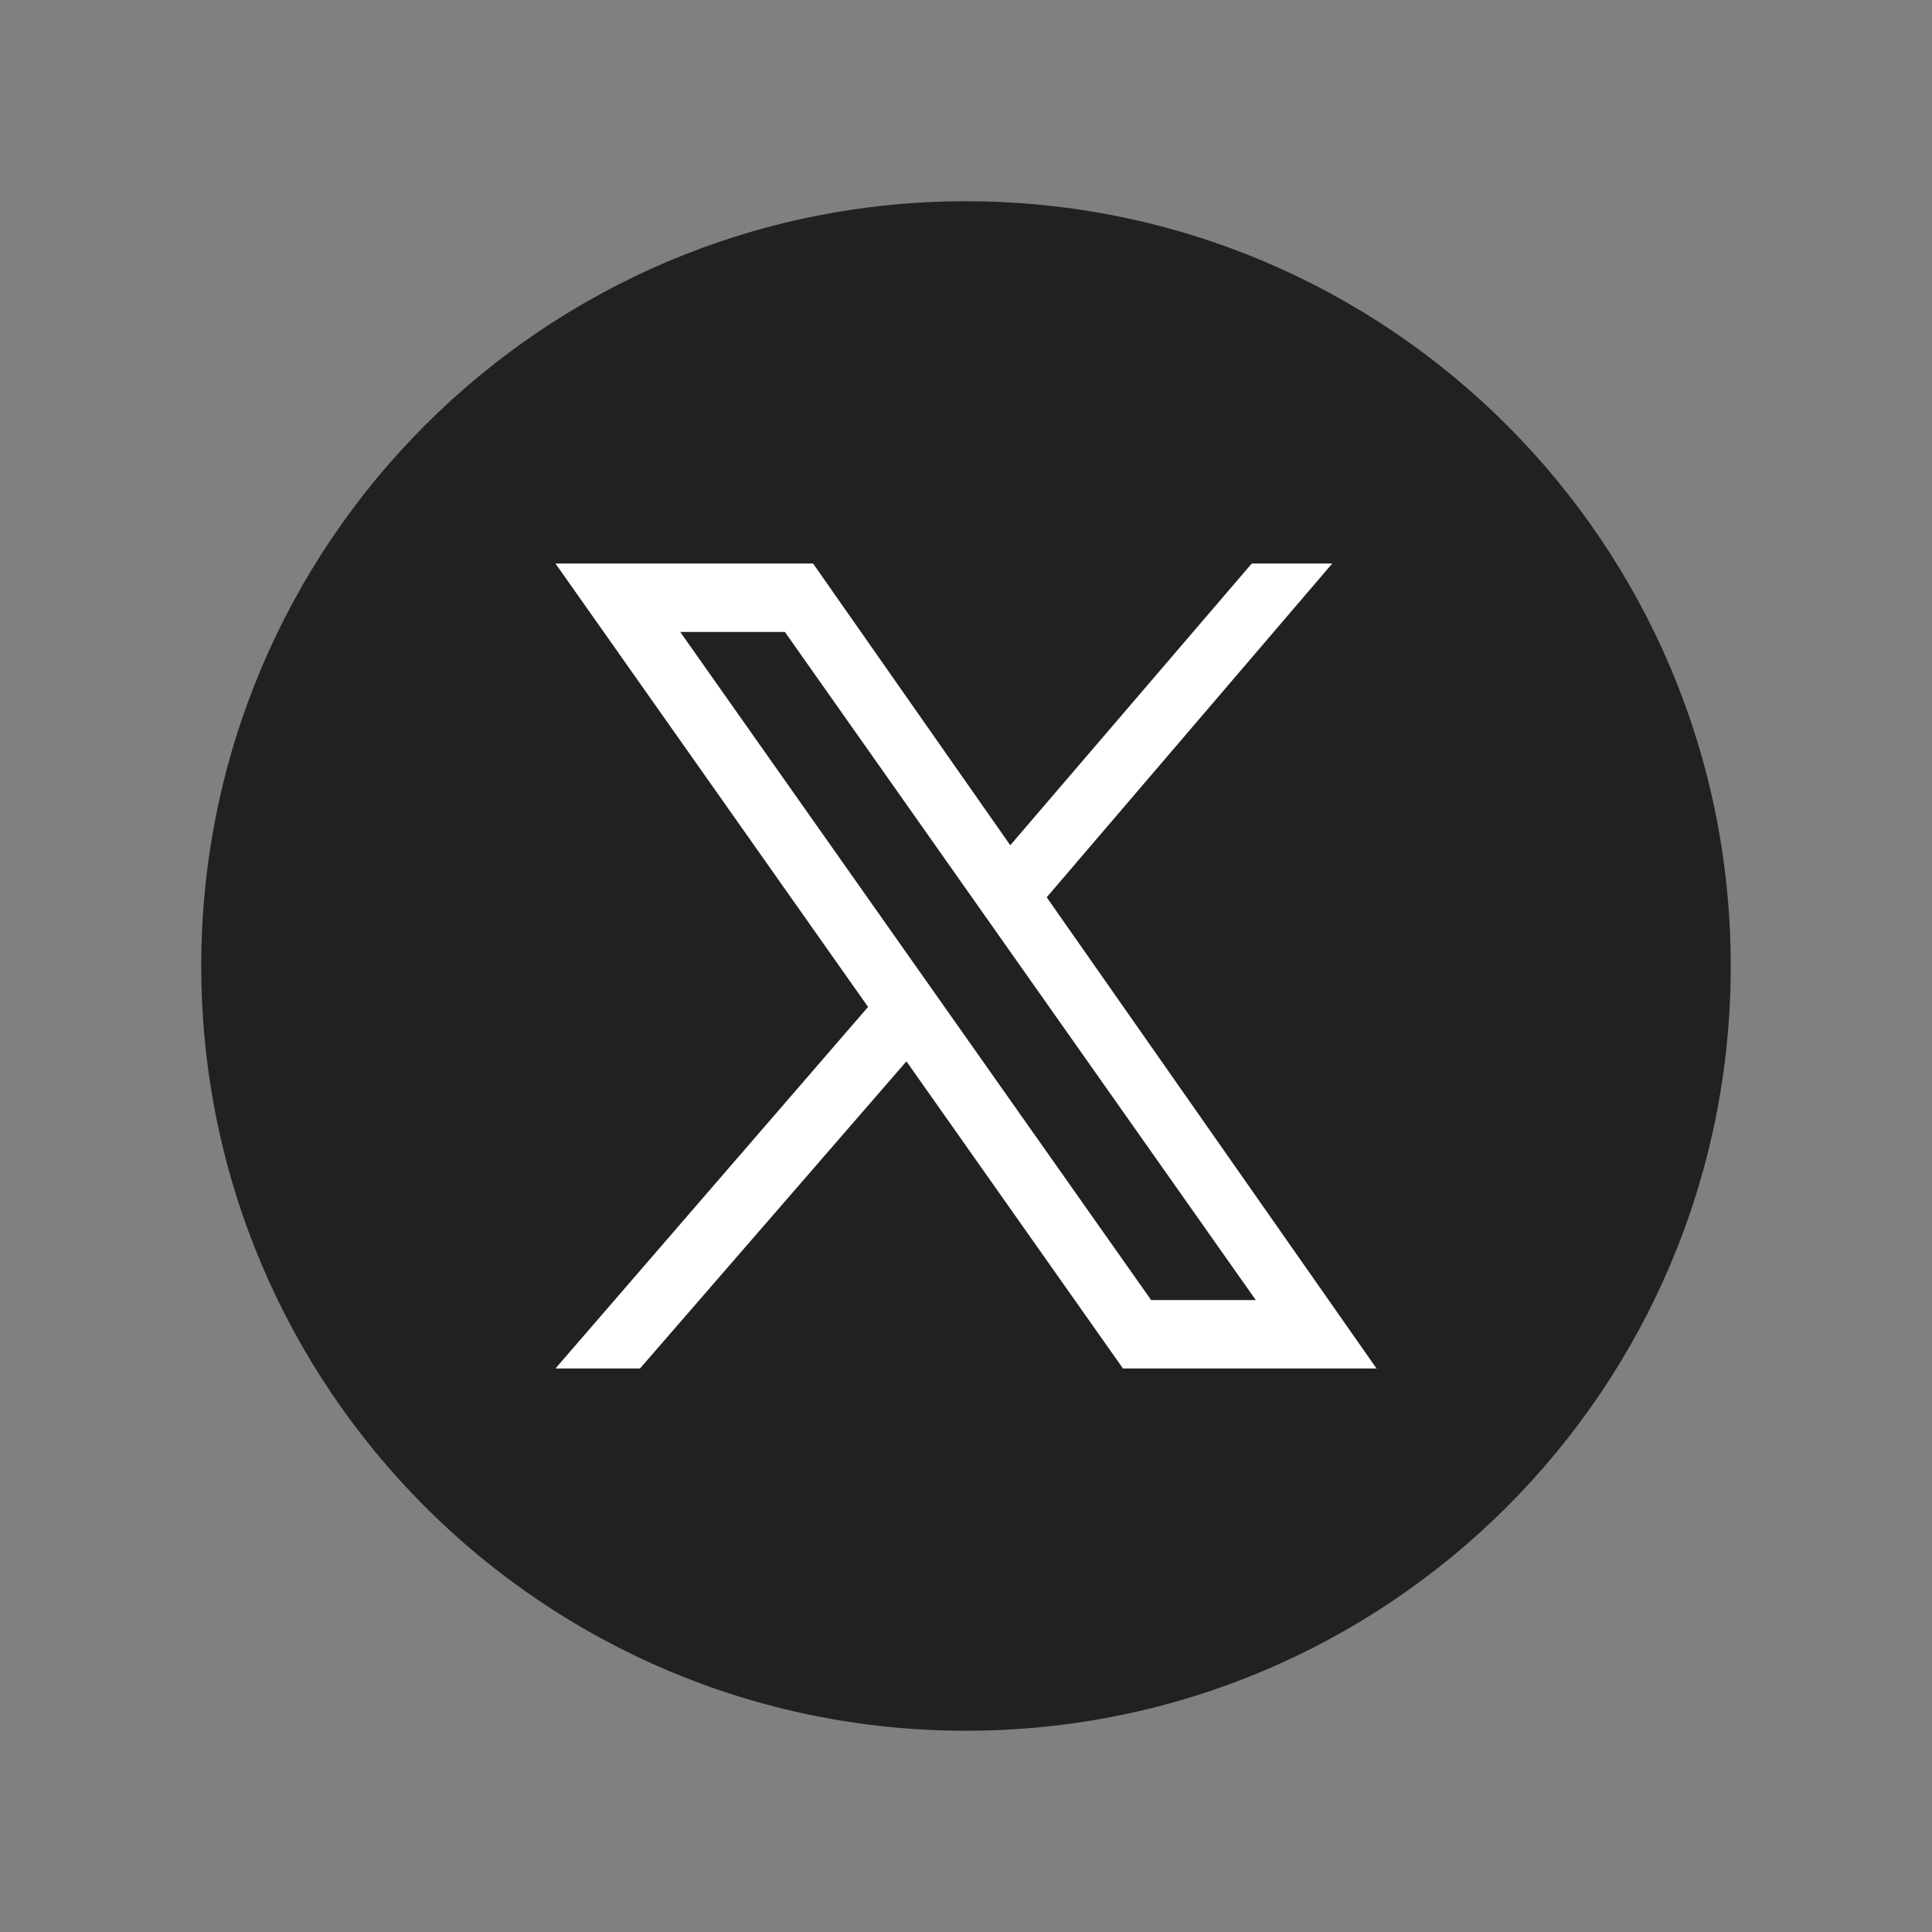 <?xml version="1.0" encoding="UTF-8"?>
<svg xmlns="http://www.w3.org/2000/svg" version="1.1" viewBox="0 0 48 48">
  <rect x="0" y="0" width="48" height="48" fill="#808080" stroke="none"/>
  <defs>
    <style>
      .cls-1 {
        fill: #fff;
        fill-rule: evenodd;
      }

      .cls-2 {
        fill: #212121;
      }
    </style>
  </defs>
  <!-- Generator: Adobe Illustrator 28.7.3, SVG Export Plug-In . SVG Version: 1.2.0 Build 164)  -->
  <g>
    <g id="_レイヤー_1" data-name="レイヤー_1">
      <path class="cls-2" d="M24,5C13.5,5,5,13.5,5,24s8.5,19,19,19,19-8.5,19-19S34.5,5,24,5Z"/>
      <path class="cls-1" d="M34.3,34h-6.4L13.8,14h6.4l14,20ZM28.6,32.3h2.6l-11.7-16.6h-2.6l11.7,16.6Z"/>
      <polygon class="cls-1" points="15.9 34 23.1 25.7 22.1 24.4 13.8 34 15.9 34"/>
      <polygon class="cls-1" points="24.5 21.7 25.4 23 33.1 14 31.1 14 24.5 21.7"/>
    </g>
  </g>
</svg>
